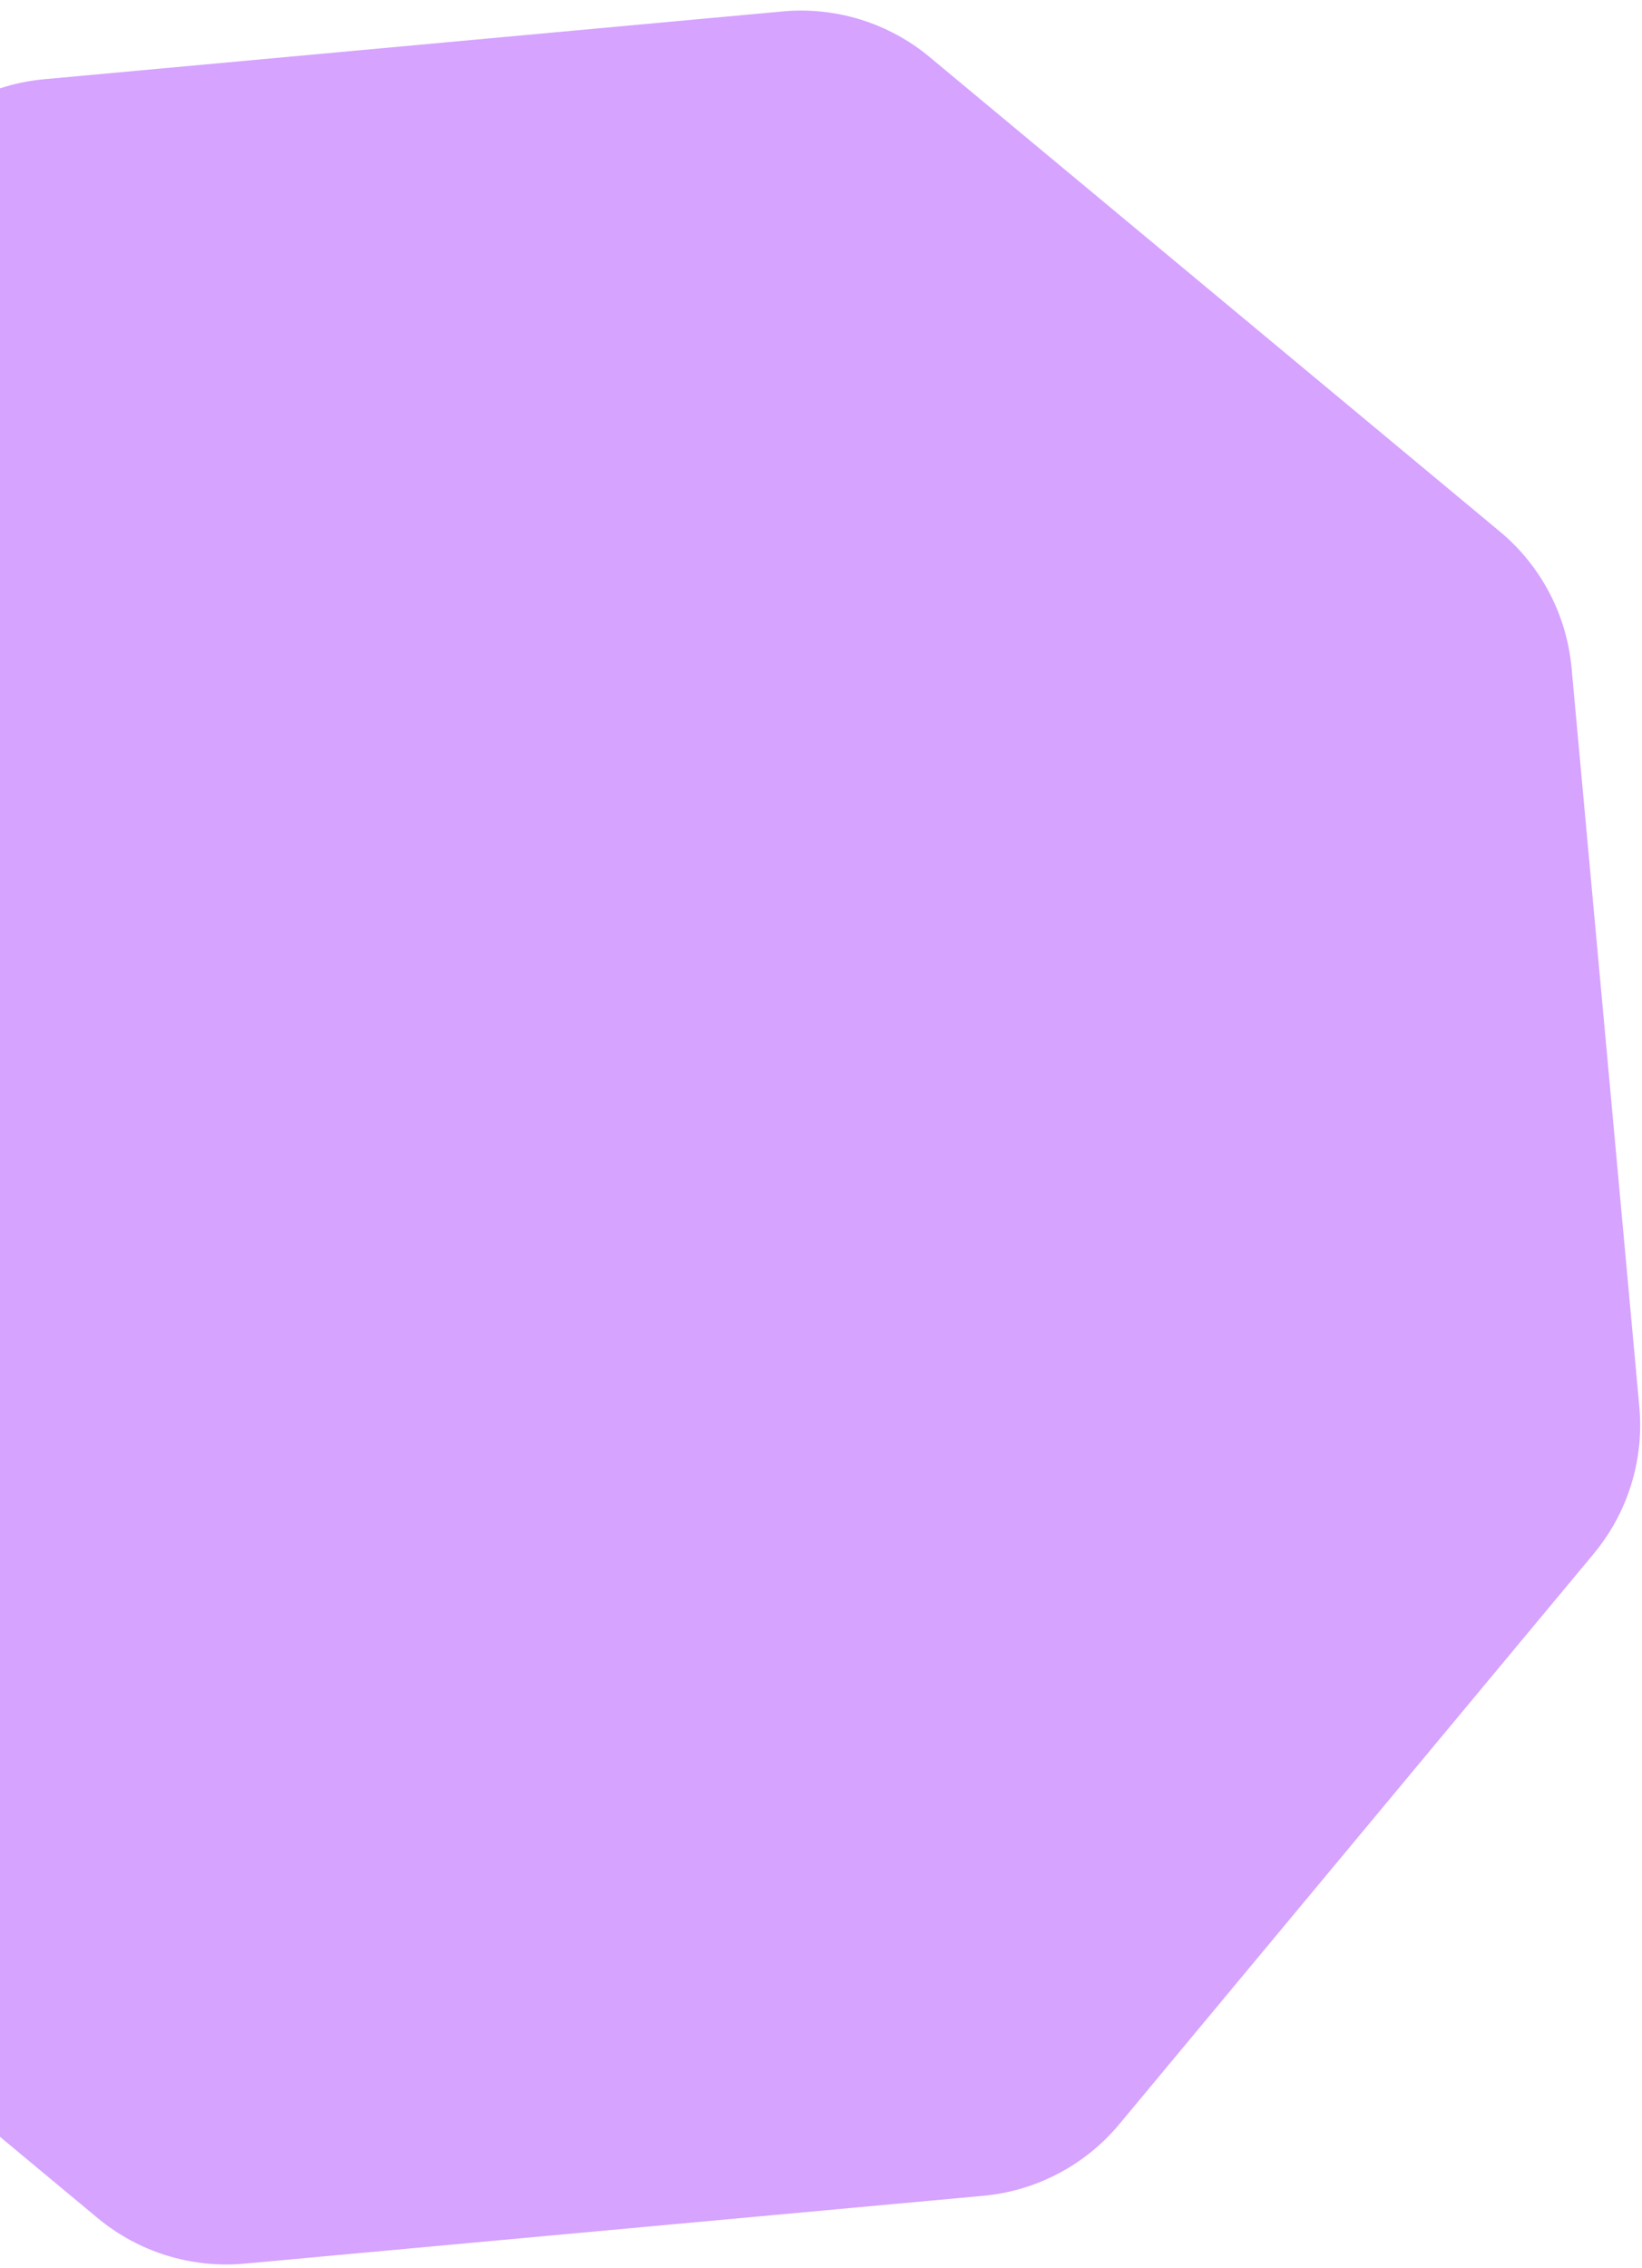 <svg width="147" height="203" viewBox="0 0 147 203" fill="none" xmlns="http://www.w3.org/2000/svg">
<path d="M70.072 1.022C74.826 0.586 79.559 2.056 83.229 5.109L134.28 47.576C137.95 50.629 140.257 55.015 140.693 59.769L146.762 125.897C147.199 130.65 145.729 135.383 142.676 139.053L100.208 190.104C97.155 193.774 92.769 196.081 88.016 196.517L21.888 202.587C17.134 203.023 12.402 201.553 8.732 198.5L-42.319 156.033C-45.989 152.98 -48.296 148.594 -48.733 143.84L-54.802 77.713C-55.238 72.959 -53.768 68.226 -50.715 64.556L-8.248 13.505C-5.195 9.835 -0.809 7.528 3.945 7.092L70.072 1.022Z" fill="#D6A3FF"/>
</svg>

